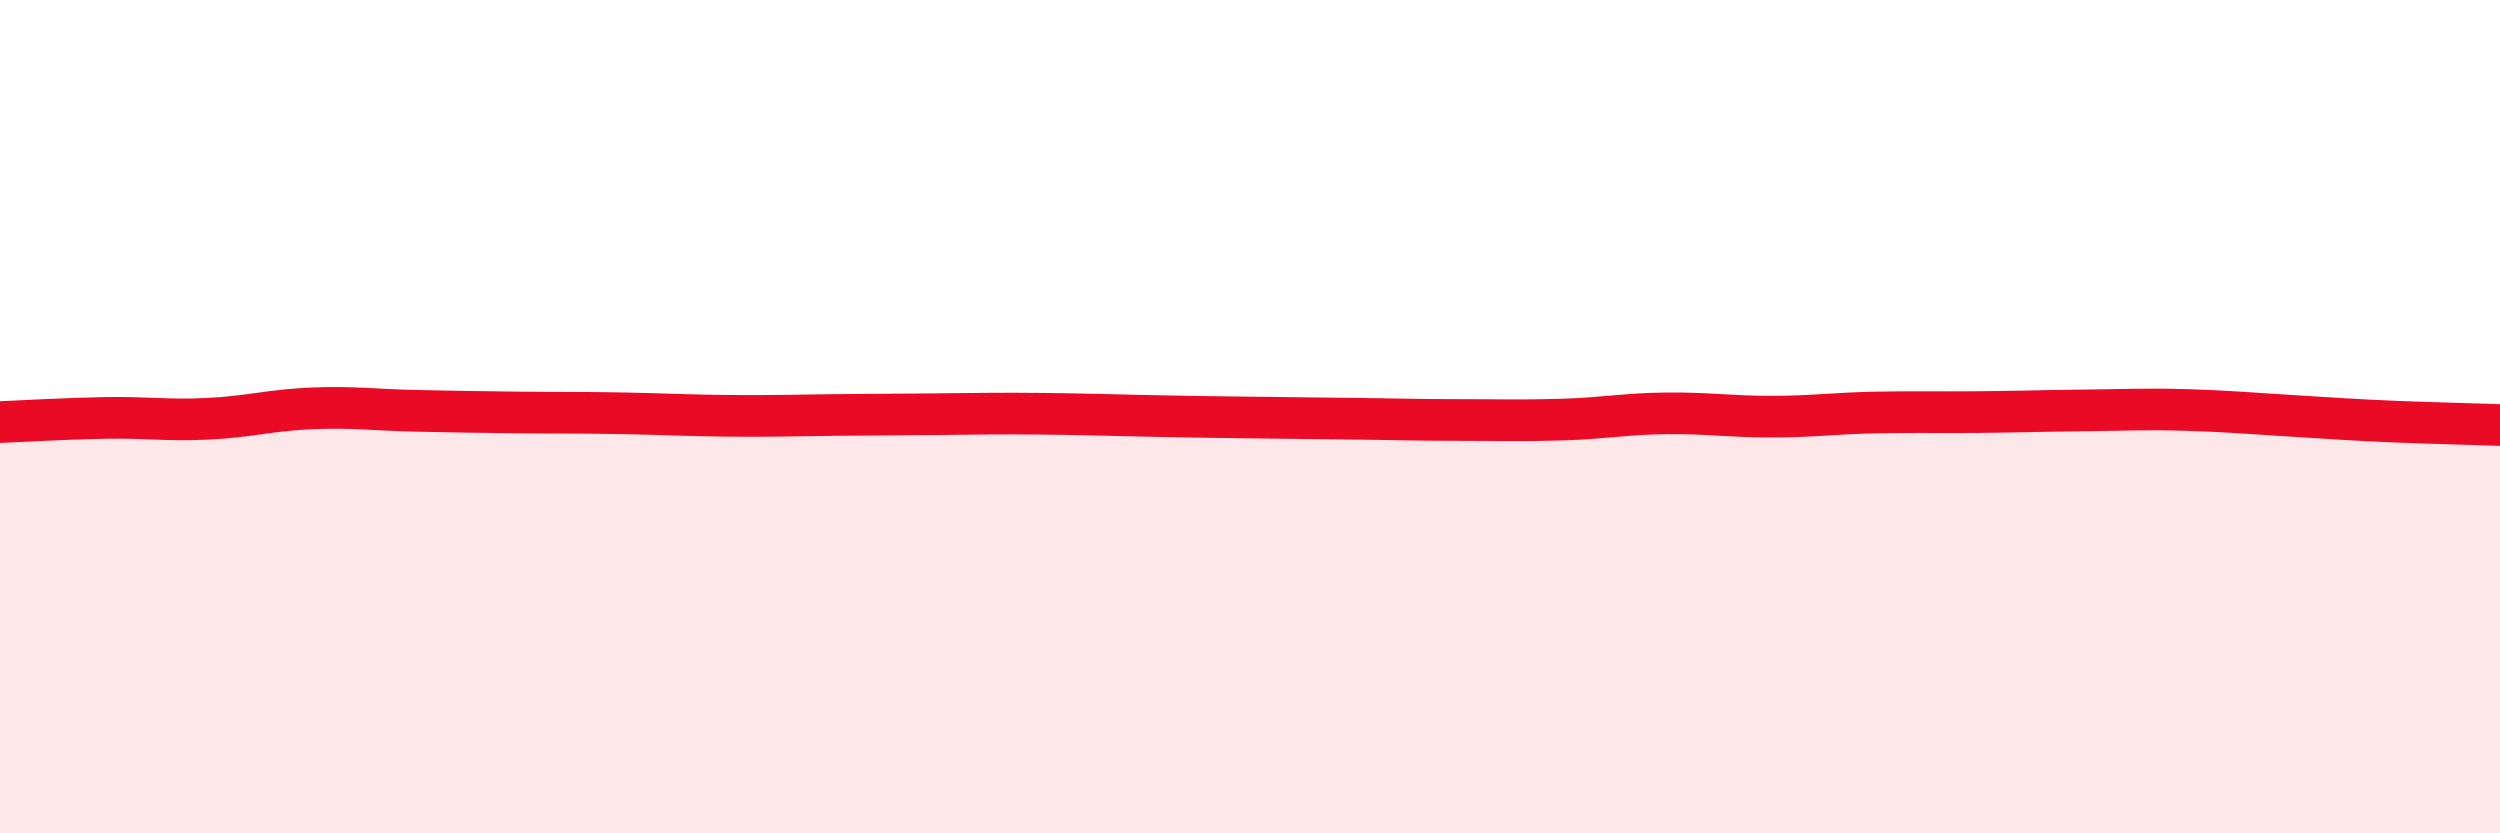 
    <svg width="60" height="20" viewBox="0 0 60 20" xmlns="http://www.w3.org/2000/svg">
      <path
        d="M 0,10.13 C 0.5,10.11 1.5,10.05 2.5,10.03 C 3.5,10.01 4,10.1 5,10.05 C 6,10 6.5,9.84 7.5,9.8 C 8.5,9.76 9,9.84 10,9.86 C 11,9.88 11.5,9.89 12.5,9.9 C 13.5,9.91 14,9.9 15,9.92 C 16,9.94 16.5,9.97 17.5,9.98 C 18.5,9.99 19,9.97 20,9.96 C 21,9.95 21.5,9.95 22.5,9.94 C 23.5,9.93 24,9.92 25,9.93 C 26,9.94 26.5,9.96 27.5,9.98 C 28.5,10 29,10.01 30,10.02 C 31,10.03 31.5,10.04 32.5,10.05 C 33.5,10.06 34,10.08 35,10.08 C 36,10.08 36.5,10.1 37.5,10.07 C 38.5,10.04 39,9.93 40,9.92 C 41,9.91 41.5,10 42.5,10 C 43.5,10 44,9.92 45,9.9 C 46,9.88 46.5,9.9 47.5,9.89 C 48.5,9.88 49,9.86 50,9.85 C 51,9.84 51.5,9.81 52.5,9.84 C 53.5,9.87 54,9.92 55,9.98 C 56,10.04 56.5,10.08 57.5,10.12 C 58.5,10.16 59.5,10.18 60,10.2L60 20L0 20Z"
        fill="#EB0A25"
        opacity="0.1"
        stroke-linecap="round"
        stroke-linejoin="round"
      />
      <path
        d="M 0,10.13 C 0.5,10.11 1.5,10.05 2.5,10.03 C 3.5,10.01 4,10.1 5,10.05 C 6,10 6.5,9.84 7.5,9.8 C 8.5,9.76 9,9.84 10,9.86 C 11,9.88 11.5,9.89 12.5,9.9 C 13.5,9.91 14,9.9 15,9.92 C 16,9.94 16.5,9.97 17.5,9.98 C 18.5,9.99 19,9.97 20,9.96 C 21,9.95 21.5,9.95 22.5,9.94 C 23.5,9.93 24,9.92 25,9.93 C 26,9.94 26.5,9.96 27.5,9.98 C 28.5,10 29,10.01 30,10.02 C 31,10.03 31.5,10.04 32.5,10.05 C 33.5,10.06 34,10.08 35,10.08 C 36,10.08 36.5,10.1 37.5,10.07 C 38.5,10.04 39,9.93 40,9.92 C 41,9.91 41.5,10 42.5,10 C 43.5,10 44,9.92 45,9.9 C 46,9.88 46.5,9.9 47.5,9.89 C 48.5,9.88 49,9.86 50,9.85 C 51,9.84 51.5,9.81 52.5,9.84 C 53.5,9.87 54,9.92 55,9.98 C 56,10.04 56.5,10.08 57.5,10.12 C 58.5,10.16 59.5,10.18 60,10.2"
        stroke="#EB0A25"
        stroke-width="1"
        fill="none"
        stroke-linecap="round"
        stroke-linejoin="round"
      />
    </svg>
  